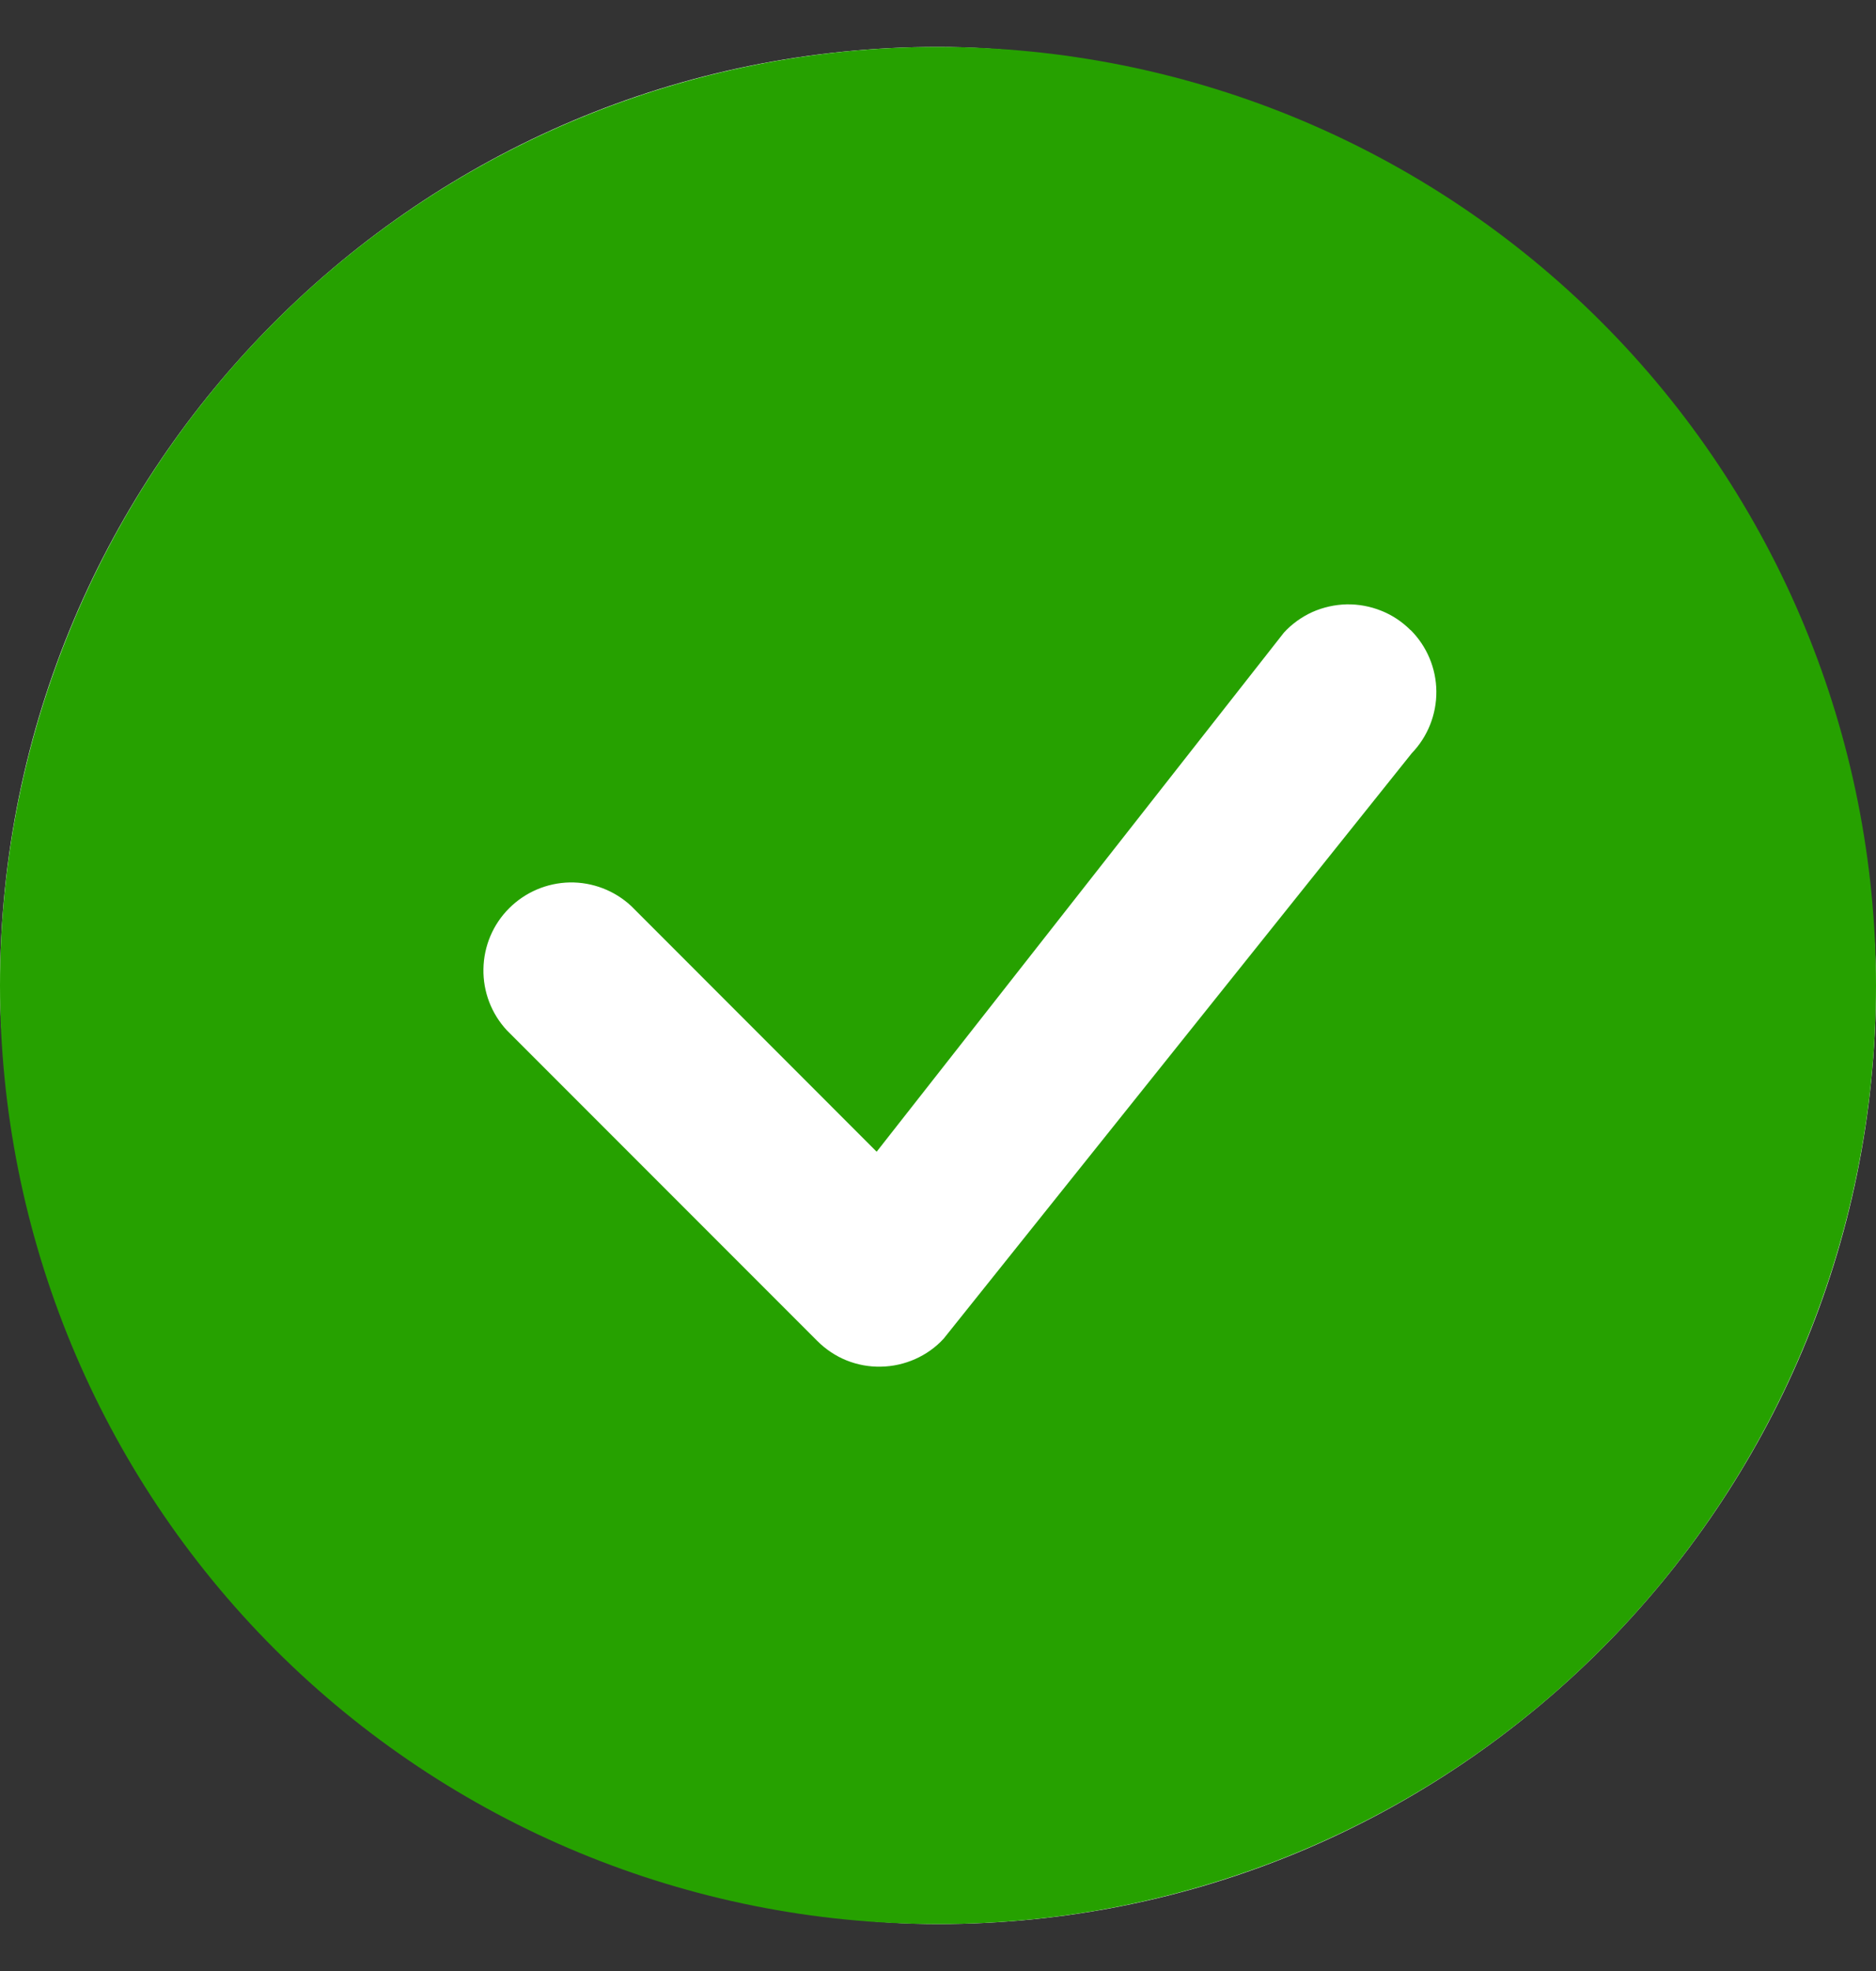 <svg width="20" height="21" viewBox="0 0 20 21" fill="none" xmlns="http://www.w3.org/2000/svg">
<rect x="0" y="0" width="20" height="21" fill="#333333" stroke="none"/>
<rect y="0.5" width="20" height="20" rx="10" fill="white"/>
<path d="M20 10.5C20 13.152 18.946 15.696 17.071 17.571C15.196 19.446 12.652 20.5 10 20.5C7.348 20.5 4.804 19.446 2.929 17.571C1.054 15.696 0 13.152 0 10.5C0 7.848 1.054 5.304 2.929 3.429C4.804 1.554 7.348 0.5 10 0.5C12.652 0.5 15.196 1.554 17.071 3.429C18.946 5.304 20 7.848 20 10.5ZM15.037 6.713C14.948 6.624 14.842 6.553 14.725 6.507C14.608 6.46 14.483 6.437 14.357 6.439C14.231 6.442 14.106 6.47 13.991 6.521C13.877 6.573 13.773 6.647 13.688 6.74L9.346 12.271L6.73 9.654C6.552 9.488 6.317 9.398 6.074 9.402C5.831 9.407 5.6 9.505 5.428 9.677C5.256 9.848 5.158 10.08 5.154 10.323C5.149 10.566 5.239 10.801 5.405 10.979L8.713 14.287C8.802 14.376 8.908 14.447 9.024 14.494C9.141 14.541 9.266 14.564 9.392 14.561C9.518 14.559 9.642 14.531 9.757 14.48C9.872 14.429 9.976 14.355 10.061 14.262L15.051 8.025C15.221 7.848 15.315 7.612 15.313 7.366C15.311 7.121 15.212 6.886 15.039 6.713H15.037Z" fill="#26A100"/>
</svg>
